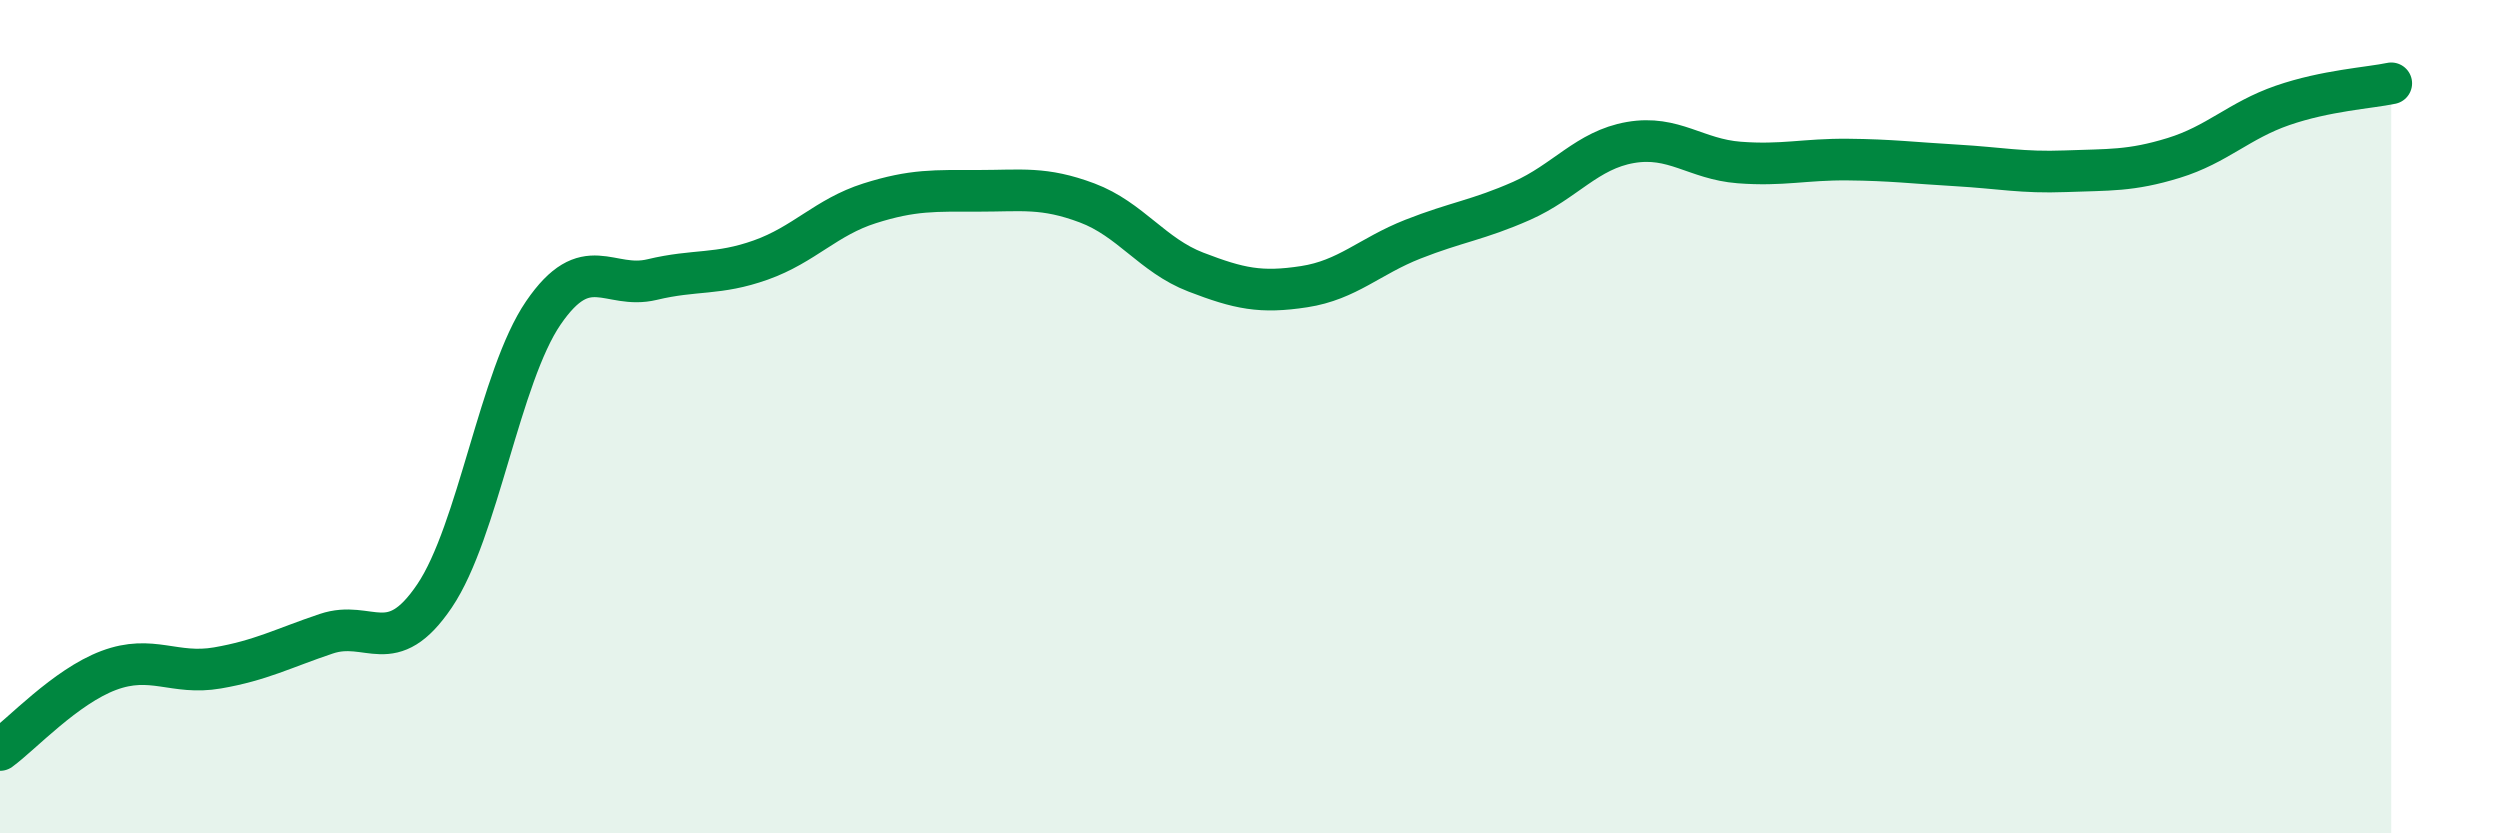 
    <svg width="60" height="20" viewBox="0 0 60 20" xmlns="http://www.w3.org/2000/svg">
      <path
        d="M 0,18 C 0.52,17.62 1.57,16.48 2.61,16.09 C 3.65,15.7 4.18,16.21 5.22,16.03 C 6.26,15.85 6.79,15.56 7.83,15.21 C 8.87,14.86 9.39,15.84 10.43,14.3 C 11.47,12.76 12,9.03 13.04,7.51 C 14.08,5.99 14.61,6.96 15.65,6.71 C 16.69,6.46 17.22,6.61 18.26,6.24 C 19.3,5.87 19.83,5.21 20.87,4.88 C 21.91,4.55 22.44,4.58 23.48,4.58 C 24.52,4.58 25.05,4.48 26.09,4.87 C 27.13,5.26 27.66,6.13 28.7,6.53 C 29.74,6.93 30.26,7.04 31.3,6.88 C 32.34,6.72 32.87,6.15 33.91,5.74 C 34.95,5.33 35.48,5.28 36.52,4.82 C 37.56,4.36 38.09,3.6 39.13,3.42 C 40.17,3.24 40.7,3.82 41.74,3.9 C 42.78,3.98 43.31,3.82 44.35,3.83 C 45.39,3.84 45.92,3.91 46.96,3.97 C 48,4.03 48.53,4.15 49.57,4.11 C 50.61,4.07 51.13,4.11 52.17,3.79 C 53.21,3.47 53.74,2.89 54.78,2.53 C 55.82,2.17 56.87,2.11 57.39,2L57.39 20L0 20Z"
        fill="#008740"
        opacity="0.1"
        stroke-linecap="round"
        stroke-linejoin="round"
      />
      <path
        d="M 0,18 C 0.52,17.62 1.57,16.48 2.61,16.09 C 3.65,15.7 4.18,16.21 5.22,16.03 C 6.26,15.85 6.79,15.56 7.83,15.21 C 8.87,14.86 9.39,15.84 10.43,14.3 C 11.47,12.76 12,9.03 13.04,7.51 C 14.08,5.99 14.61,6.96 15.65,6.71 C 16.69,6.46 17.22,6.61 18.26,6.24 C 19.3,5.87 19.83,5.21 20.87,4.88 C 21.91,4.55 22.44,4.58 23.48,4.58 C 24.52,4.58 25.05,4.48 26.09,4.87 C 27.13,5.26 27.66,6.13 28.7,6.53 C 29.74,6.93 30.26,7.04 31.3,6.88 C 32.34,6.72 32.87,6.15 33.91,5.74 C 34.95,5.33 35.48,5.28 36.52,4.82 C 37.56,4.36 38.09,3.6 39.13,3.42 C 40.17,3.24 40.7,3.82 41.74,3.9 C 42.78,3.98 43.31,3.82 44.35,3.83 C 45.39,3.84 45.92,3.91 46.96,3.97 C 48,4.03 48.53,4.15 49.57,4.11 C 50.61,4.07 51.13,4.11 52.17,3.79 C 53.21,3.47 53.74,2.89 54.78,2.53 C 55.82,2.17 56.87,2.11 57.39,2"
        stroke="#008740"
        stroke-width="1"
        fill="none"
        stroke-linecap="round"
        stroke-linejoin="round"
      />
    </svg>
  